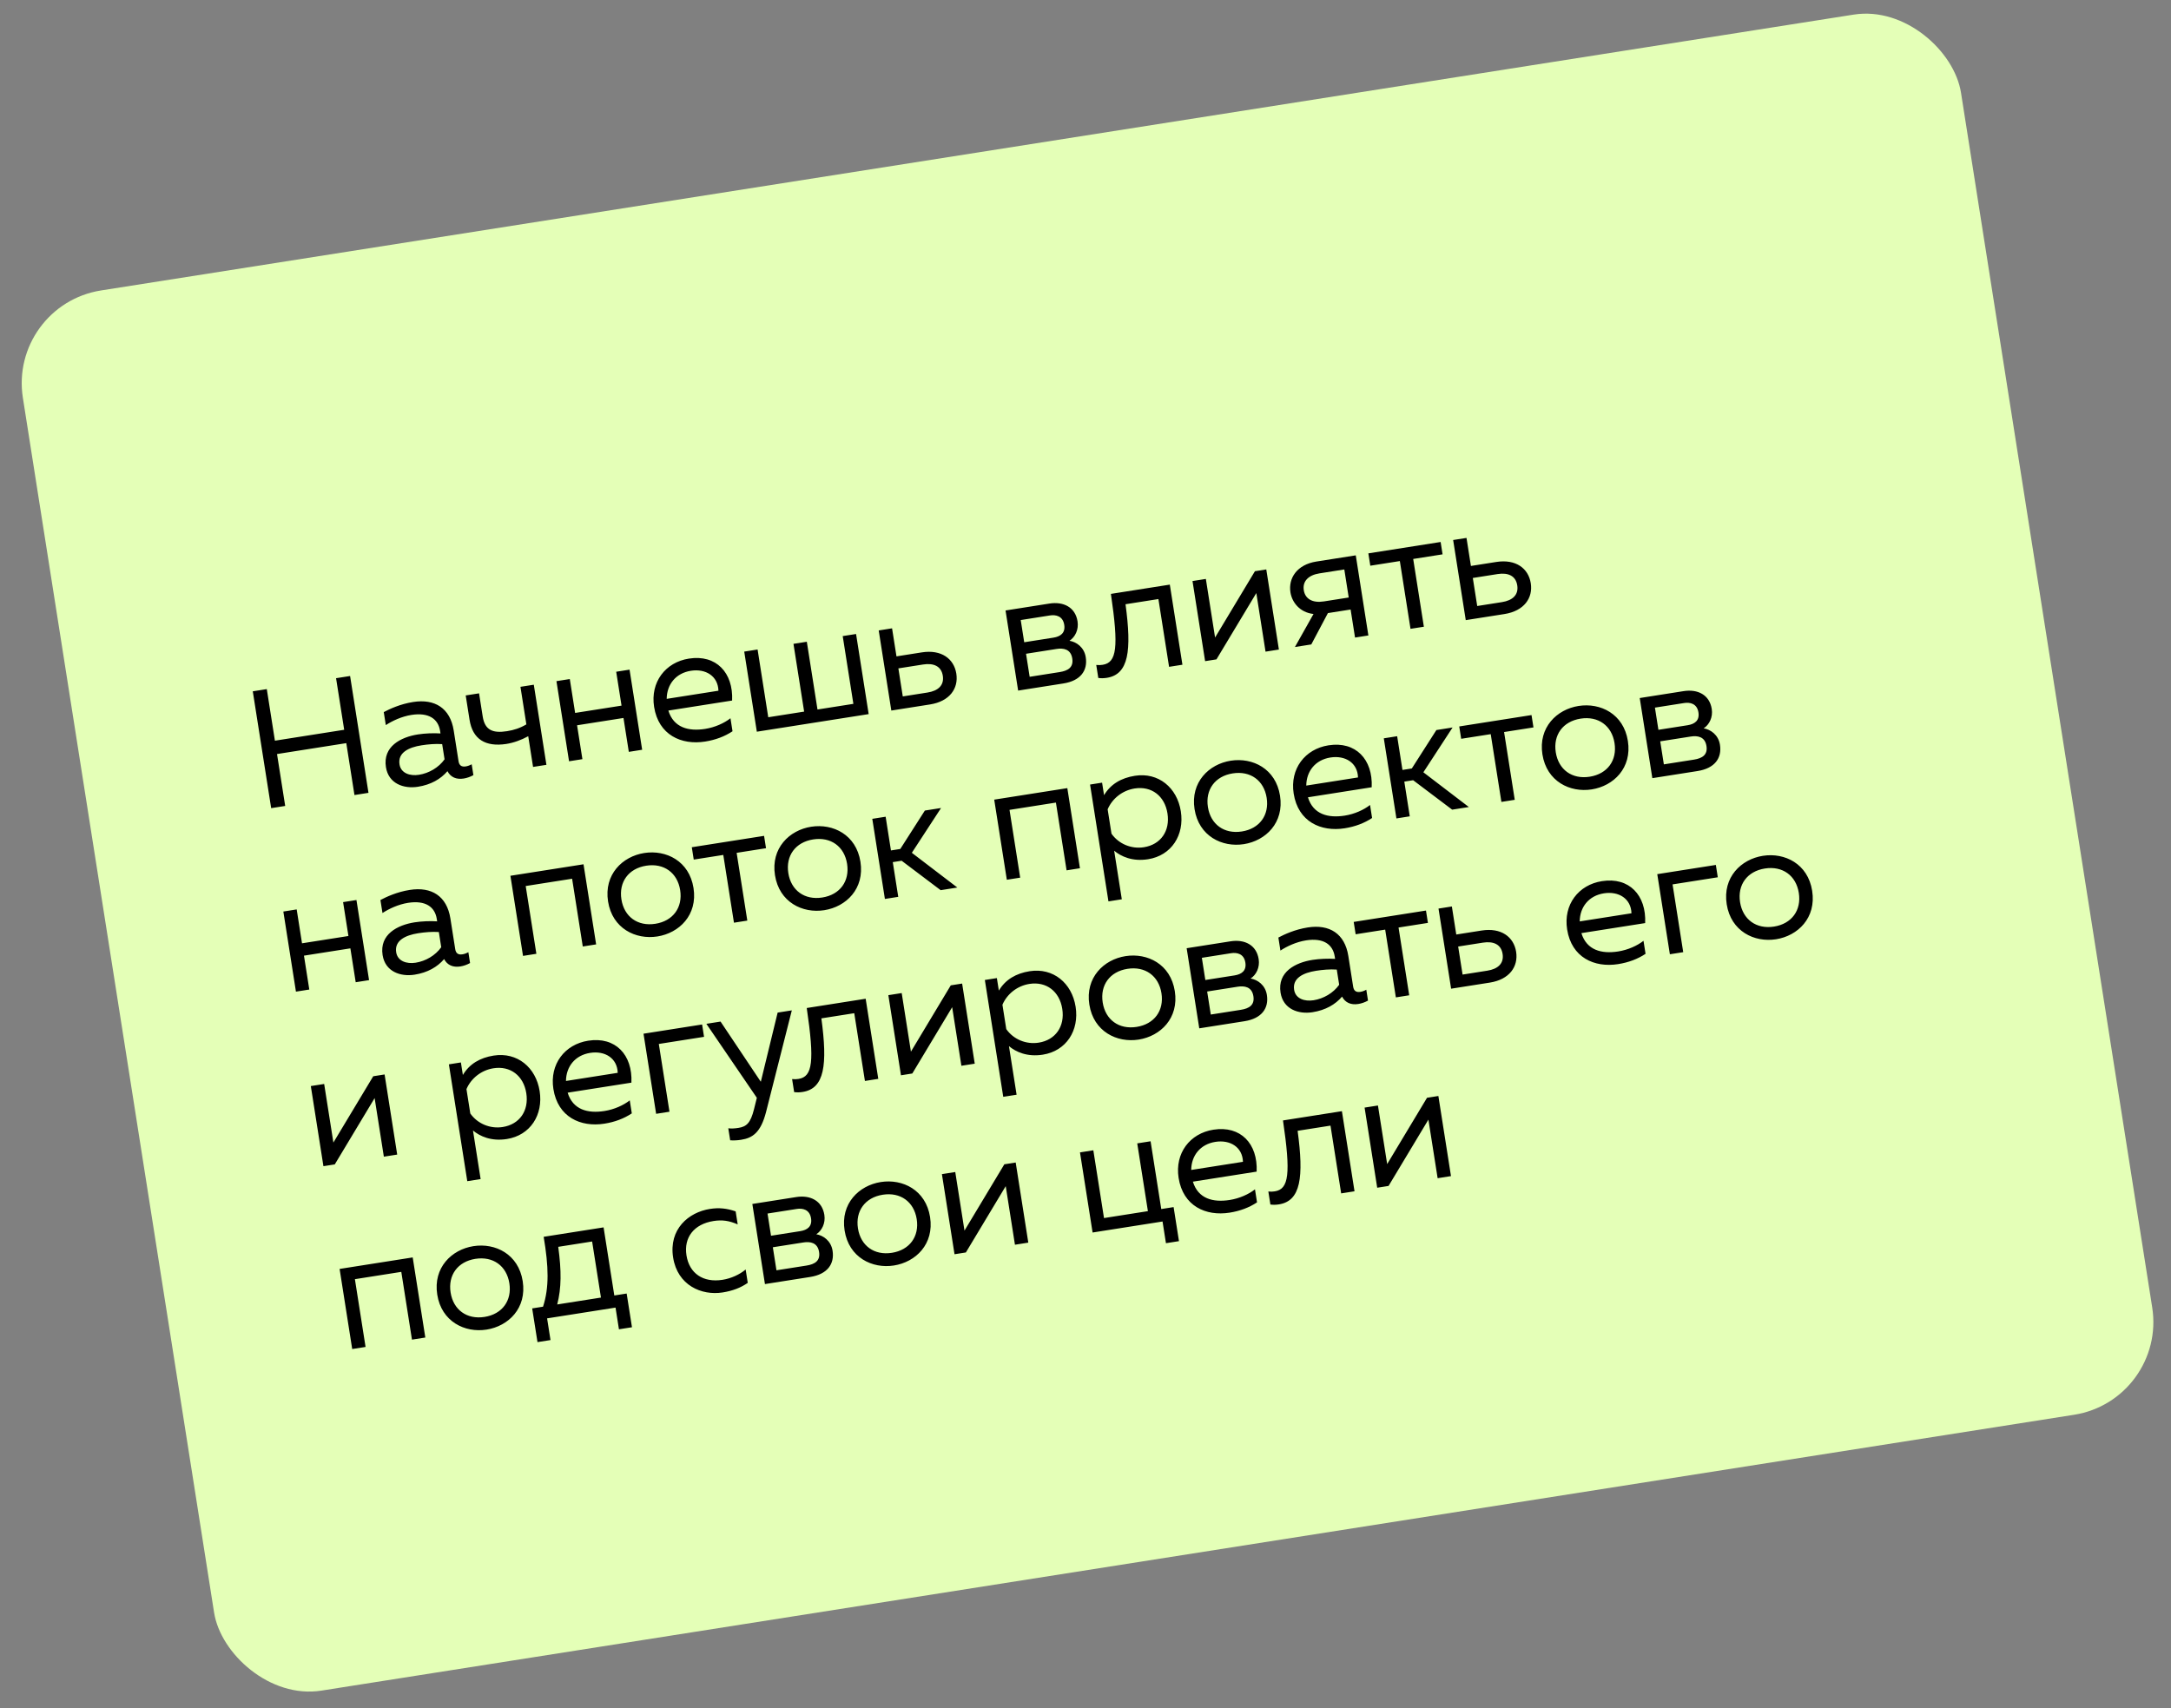 <?xml version="1.0" encoding="UTF-8"?> <svg xmlns="http://www.w3.org/2000/svg" width="258" height="203" viewBox="0 0 258 203" fill="none"><rect x="0" y="0" width="258" height="203" fill="#808080" stroke="none"/><rect x="0.983" y="36.255" width="233.162" height="168.457" rx="11.156" transform="rotate(-8.945 0.983 36.255)" fill="#E4FFB7"></rect><path d="M42.124 94.49L41.153 88.321L32.921 89.617L33.892 95.786L32.226 96.048L30.04 82.162L31.706 81.9L32.671 88.03L40.903 86.734L39.938 80.604L41.605 80.342L43.79 94.228L42.124 94.49ZM55.102 92.528C54.249 92.663 53.555 92.386 53.175 91.653C52.368 92.593 51.213 93.263 49.666 93.506C47.98 93.772 46.173 93.141 45.864 91.177C45.476 88.718 47.619 87.608 49.662 87.286C50.495 87.155 51.526 87.115 52.347 87.169L52.301 86.871C52.076 85.443 50.954 84.644 48.891 84.968C47.74 85.149 46.623 85.671 45.849 86.179L45.606 84.632C46.319 84.255 47.569 83.672 49.096 83.432C51.675 83.026 53.5 84.162 53.919 86.82L54.493 90.469C54.571 90.966 54.847 91.166 55.343 91.088C55.581 91.05 55.793 90.977 56.055 90.834L56.258 92.123C55.903 92.321 55.499 92.466 55.102 92.528ZM47.478 90.842C47.646 91.913 48.736 92.25 49.787 92.084C50.978 91.897 52.133 91.227 52.831 90.243L52.547 88.438C51.745 88.381 50.863 88.459 50.09 88.581C48.562 88.821 47.259 89.453 47.478 90.842ZM60.155 88.42C57.692 88.787 56.165 87.869 55.797 85.528L55.344 82.652L56.931 82.402L57.365 85.159C57.624 86.805 58.595 87.161 60.261 86.899C61.075 86.771 61.809 86.533 62.553 86.091L61.85 81.627L63.437 81.378L64.936 90.899L63.349 91.149L62.775 87.499C61.932 87.957 61.048 88.279 60.155 88.42ZM74.728 89.358L74.094 85.331L68.579 86.199L69.213 90.226L67.626 90.476L66.127 80.954L67.714 80.704L68.348 84.731L73.863 83.863L73.229 79.836L74.816 79.587L76.314 89.108L74.728 89.358ZM83.789 88.135C80.972 88.578 78.259 87.359 77.732 84.006C77.27 81.071 79.074 78.713 81.871 78.273C85.104 77.764 87.154 79.942 87.005 83.258L79.428 84.451C80.053 86.487 81.832 86.939 83.796 86.63C84.966 86.445 86.067 85.947 86.808 85.363L87.052 86.91C86.132 87.522 85.039 87.938 83.789 88.135ZM79.229 83.059L85.379 82.091C85.328 80.351 83.864 79.443 82.099 79.721C80.313 80.002 79.245 81.349 79.229 83.059ZM89.942 86.963L88.444 77.442L90.031 77.192L91.298 85.245L95.563 84.574L94.295 76.52L95.882 76.271L97.15 84.324L101.415 83.653L100.147 75.599L101.734 75.35L103.233 84.871L89.942 86.963ZM105.924 84.448L104.425 74.926L106.012 74.676L106.537 78.009L109.552 77.534C111.873 77.169 113.371 78.295 113.649 80.06C113.927 81.826 112.847 83.358 110.526 83.723L105.924 84.448ZM107.286 82.769L110.222 82.307C111.492 82.108 112.221 81.444 112.043 80.313C111.865 79.183 110.967 78.775 109.697 78.975L106.762 79.437L107.286 82.769ZM120.995 82.075L119.497 72.554L124.714 71.732C126.38 71.47 127.79 72.163 128.055 73.849C128.211 74.841 127.761 75.725 127.097 76.155C127.911 76.291 128.843 76.917 129.03 78.107C129.277 79.674 128.434 80.904 126.371 81.229L120.995 82.075ZM122.364 80.437L125.934 79.875C126.926 79.719 127.593 79.309 127.428 78.257C127.25 77.127 126.356 77.003 125.563 77.128L121.933 77.699L122.364 80.437ZM121.717 76.331L125.189 75.784C126.022 75.653 126.627 75.233 126.474 74.261C126.305 73.189 125.448 73.04 124.773 73.146L121.302 73.692L121.717 76.331ZM131.535 80.559C131.178 80.615 130.874 80.622 130.521 80.576L130.277 79.029C130.587 79.061 130.809 79.047 131.047 79.009C132.713 78.747 132.957 76.94 132.018 70.583L139.02 69.481L140.519 79.002L138.932 79.252L137.664 71.198L133.756 71.813C134.505 77.347 134.133 80.15 131.535 80.559ZM143.215 78.578L141.716 69.056L143.303 68.806L144.399 75.769L149.135 67.888L150.484 67.676L151.983 77.198L150.396 77.448L149.3 70.485L144.564 78.365L143.215 78.578ZM161.031 75.773L160.506 72.441L157.808 72.865L155.833 76.591L153.889 76.897L156.097 72.972C154.441 72.786 153.538 71.566 153.354 70.395C153.091 68.729 154.116 67.104 156.437 66.739L161.119 66.002L162.617 75.524L161.031 75.773ZM154.941 70.146C155.106 71.197 155.996 71.687 157.325 71.478L160.281 71.013L159.757 67.68L156.801 68.145C155.472 68.355 154.775 69.094 154.941 70.146ZM167.624 74.736L166.356 66.682L162.845 67.235L162.614 65.767L171.203 64.415L171.434 65.883L167.943 66.432L169.211 74.486L167.624 74.736ZM174.19 73.702L172.691 64.18L174.278 63.931L174.803 67.263L177.818 66.789C180.139 66.423 181.638 67.549 181.915 69.315C182.193 71.08 181.113 72.612 178.792 72.978L174.19 73.702ZM175.552 72.024L178.488 71.562C179.758 71.362 180.487 70.698 180.309 69.568C180.131 68.437 179.233 68.029 177.964 68.229L175.028 68.692L175.552 72.024ZM42.272 116.738L41.638 112.711L36.123 113.579L36.757 117.606L35.17 117.855L33.672 108.334L35.258 108.084L35.892 112.111L41.407 111.243L40.773 107.216L42.36 106.966L43.859 116.488L42.272 116.738ZM54.706 114.862C53.853 114.996 53.159 114.719 52.78 113.986C51.972 114.926 50.817 115.596 49.27 115.839C47.584 116.105 45.777 115.474 45.468 113.511C45.081 111.051 47.224 109.941 49.267 109.619C50.1 109.488 51.13 109.448 51.952 109.502L51.905 109.204C51.68 107.776 50.558 106.977 48.495 107.301C47.345 107.483 46.228 108.004 45.454 108.512L45.21 106.965C45.923 106.588 47.173 106.005 48.701 105.765C51.279 105.359 53.105 106.495 53.523 109.153L54.098 112.803C54.176 113.299 54.451 113.499 54.947 113.421C55.185 113.384 55.397 113.31 55.659 113.167L55.862 114.456C55.507 114.654 55.103 114.799 54.706 114.862ZM47.082 113.175C47.251 114.246 48.341 114.583 49.392 114.418C50.582 114.23 51.737 113.56 52.436 112.576L52.152 110.771C51.35 110.714 50.468 110.792 49.694 110.914C48.167 111.155 46.864 111.787 47.082 113.175ZM62.155 113.608L60.657 104.086L69.345 102.719L70.844 112.24L69.257 112.49L67.989 104.436L62.474 105.304L63.742 113.358L62.155 113.608ZM78.12 111.298C75.541 111.704 72.767 110.352 72.261 107.138C71.755 103.925 73.98 101.786 76.558 101.38C79.157 100.971 81.911 102.326 82.417 105.54C82.923 108.753 80.718 110.889 78.12 111.298ZM73.848 106.889C74.172 108.952 75.78 110.122 77.882 109.791C79.985 109.46 81.155 107.853 80.83 105.79C80.506 103.727 78.898 102.557 76.796 102.887C74.693 103.218 73.523 104.826 73.848 106.889ZM87.223 109.662L85.955 101.608L82.444 102.161L82.213 100.693L90.802 99.341L91.033 100.809L87.542 101.359L88.81 109.412L87.223 109.662ZM97.956 108.176C95.378 108.582 92.603 107.23 92.098 104.016C91.592 100.802 93.816 98.663 96.395 98.257C98.994 97.849 101.748 99.204 102.254 102.417C102.76 105.631 100.555 107.767 97.956 108.176ZM93.684 103.766C94.009 105.829 95.616 106.999 97.719 106.668C99.822 106.337 100.992 104.73 100.667 102.667C100.342 100.604 98.735 99.434 96.632 99.765C94.53 100.096 93.36 101.703 93.684 103.766ZM111.786 105.796L107.149 102.297L106.098 102.463L106.747 106.589L105.161 106.839L103.662 97.317L105.249 97.067L105.879 101.074L106.99 100.899L109.91 96.333L111.835 96.031L108.363 101.354L113.77 105.483L111.786 105.796ZM119.651 104.558L118.152 95.036L126.84 93.668L128.339 103.19L126.752 103.44L125.484 95.386L119.97 96.254L121.238 104.308L119.651 104.558ZM136.428 102.12C134.564 102.414 133.226 101.791 132.406 101.107L133.315 106.879L131.728 107.129L129.542 93.243L130.971 93.018L131.205 94.506C131.993 93.183 133.26 92.455 134.867 92.202C137.664 91.761 139.886 93.607 140.329 96.424C140.773 99.241 139.225 101.68 136.428 102.12ZM132.088 99.083C132.952 100.309 134.452 100.927 135.939 100.693C137.943 100.377 139.07 98.757 138.742 96.674C138.414 94.591 136.844 93.395 134.84 93.71C133.392 93.938 132.182 94.901 131.632 96.187L132.088 99.083ZM147.819 100.327C145.241 100.733 142.466 99.381 141.96 96.167C141.455 92.954 143.679 90.815 146.258 90.409C148.857 90 151.611 91.355 152.117 94.569C152.623 97.782 150.418 99.918 147.819 100.327ZM143.547 95.918C143.872 97.981 145.479 99.15 147.582 98.82C149.685 98.489 150.855 96.881 150.53 94.818C150.205 92.755 148.598 91.585 146.495 91.916C144.393 92.247 143.223 93.855 143.547 95.918ZM159.796 98.442C156.979 98.885 154.266 97.666 153.739 94.313C153.276 91.377 155.08 89.02 157.877 88.58C161.111 88.071 163.161 90.249 163.012 93.565L155.435 94.758C156.06 96.794 157.839 97.246 159.803 96.937C160.973 96.752 162.074 96.254 162.815 95.67L163.059 97.217C162.139 97.829 161.045 98.245 159.796 98.442ZM155.236 93.366L161.385 92.398C161.335 90.658 159.871 89.75 158.105 90.028C156.32 90.309 155.251 91.656 155.236 93.366ZM172.575 96.227L167.938 92.729L166.887 92.894L167.536 97.02L165.949 97.27L164.45 87.749L166.037 87.499L166.668 91.506L167.779 91.331L170.699 86.765L172.623 86.462L169.152 91.786L174.558 95.915L172.575 96.227ZM178.425 95.306L177.157 87.253L173.646 87.805L173.415 86.337L182.004 84.985L182.236 86.453L178.744 87.003L180.012 95.057L178.425 95.306ZM189.159 93.82C186.58 94.226 183.806 92.874 183.3 89.66C182.794 86.447 185.019 84.308 187.597 83.902C190.196 83.493 192.95 84.848 193.456 88.062C193.962 91.275 191.757 93.411 189.159 93.82ZM184.887 89.41C185.211 91.474 186.819 92.644 188.921 92.312C191.024 91.981 192.194 90.374 191.869 88.311C191.545 86.248 189.937 85.078 187.835 85.409C185.732 85.74 184.562 87.347 184.887 89.41ZM196.363 92.483L194.864 82.961L200.081 82.14C201.747 81.878 203.157 82.571 203.423 84.257C203.579 85.249 203.129 86.132 202.464 86.562C203.279 86.698 204.211 87.324 204.398 88.514C204.645 90.082 203.802 91.312 201.739 91.637L196.363 92.483ZM197.731 90.844L201.302 90.282C202.294 90.126 202.961 89.716 202.795 88.665C202.617 87.534 201.724 87.411 200.93 87.536L197.3 88.107L197.731 90.844ZM197.085 86.738L200.556 86.192C201.389 86.061 201.994 85.64 201.841 84.668C201.672 83.597 200.815 83.447 200.141 83.554L196.67 84.1L197.085 86.738ZM38.436 138.6L36.937 129.078L38.524 128.829L39.62 135.791L44.356 127.911L45.705 127.698L47.203 137.22L45.617 137.47L44.521 130.507L39.785 138.388L38.436 138.6ZM60.231 135.373C58.366 135.666 57.028 135.043 56.209 134.359L57.117 140.132L55.531 140.381L53.345 126.496L54.773 126.271L55.007 127.759C55.795 126.435 57.063 125.707 58.669 125.454C61.467 125.014 63.688 126.86 64.132 129.677C64.575 132.493 63.028 134.932 60.231 135.373ZM55.89 132.336C56.754 133.562 58.254 134.179 59.742 133.945C61.745 133.63 62.873 132.009 62.545 129.926C62.217 127.844 60.646 126.647 58.643 126.963C57.195 127.191 55.984 128.154 55.434 129.44L55.89 132.336ZM71.82 133.548C69.003 133.992 66.29 132.772 65.763 129.42C65.301 126.484 67.105 124.127 69.902 123.686C73.135 123.177 75.185 125.355 75.037 128.672L67.459 129.864C68.084 131.9 69.863 132.352 71.827 132.043C72.997 131.859 74.098 131.36 74.839 130.776L75.083 132.323C74.163 132.936 73.07 133.352 71.82 133.548ZM67.26 128.473L73.41 127.505C73.359 125.764 71.895 124.856 70.13 125.134C68.344 125.415 67.276 126.763 67.26 128.473ZM77.974 132.377L76.475 122.855L83.437 121.759L83.668 123.227L78.293 124.073L79.56 132.127L77.974 132.377ZM88.085 135.46C87.629 135.532 87.226 135.555 86.774 135.524L86.549 134.096C86.922 134.139 87.265 134.126 87.761 134.048C88.713 133.898 89.196 133.476 89.607 131.826L89.943 130.472L83.944 121.679L85.63 121.414L90.415 128.568L92.414 120.346L94.1 120.081L91.04 132.149C90.41 134.606 89.434 135.248 88.085 135.46ZM95.39 129.777C95.033 129.834 94.729 129.841 94.376 129.795L94.132 128.247C94.443 128.28 94.664 128.265 94.902 128.228C96.568 127.966 96.812 126.159 95.873 119.802L102.875 118.699L104.374 128.221L102.787 128.471L101.519 120.417L97.611 121.032C98.36 126.566 97.988 129.368 95.39 129.777ZM107.07 127.797L105.571 118.275L107.158 118.025L108.254 124.988L112.99 117.107L114.339 116.895L115.838 126.417L114.251 126.666L113.155 119.704L108.419 127.584L107.07 127.797ZM123.925 125.347C122.06 125.64 120.722 125.017 119.903 124.333L120.812 130.106L119.225 130.356L117.039 116.47L118.467 116.245L118.702 117.733C119.489 116.409 120.757 115.681 122.364 115.428C125.161 114.988 127.383 116.834 127.826 119.651C128.269 122.468 126.722 124.907 123.925 125.347ZM119.585 122.31C120.448 123.536 121.948 124.154 123.436 123.919C125.44 123.604 126.567 121.983 126.239 119.901C125.911 117.818 124.341 116.622 122.337 116.937C120.889 117.165 119.679 118.128 119.129 119.414L119.585 122.31ZM135.316 123.554C132.737 123.96 129.963 122.607 129.457 119.394C128.951 116.18 131.176 114.041 133.755 113.635C136.353 113.226 139.108 114.582 139.614 117.795C140.119 121.009 137.915 123.145 135.316 123.554ZM131.044 119.144C131.369 121.207 132.976 122.377 135.079 122.046C137.181 121.715 138.351 120.108 138.027 118.045C137.702 115.982 136.095 114.812 133.992 115.143C131.889 115.474 130.719 117.081 131.044 119.144ZM142.52 122.217L141.021 112.695L146.238 111.874C147.905 111.611 149.315 112.304 149.58 113.99C149.736 114.982 149.286 115.866 148.622 116.296C149.436 116.432 150.368 117.058 150.555 118.248C150.802 119.815 149.959 121.046 147.896 121.37L142.52 122.217ZM143.889 120.578L147.459 120.016C148.451 119.86 149.118 119.45 148.953 118.399C148.775 117.268 147.881 117.144 147.088 117.269L143.458 117.841L143.889 120.578ZM143.242 116.472L146.714 115.926C147.547 115.794 148.151 115.374 147.998 114.402C147.83 113.331 146.973 113.181 146.298 113.287L142.827 113.834L143.242 116.472ZM161.417 119.323C160.564 119.458 159.87 119.181 159.49 118.448C158.683 119.388 157.528 120.058 155.981 120.301C154.295 120.566 152.488 119.936 152.179 117.972C151.791 115.513 153.934 114.403 155.977 114.081C156.811 113.95 157.841 113.91 158.662 113.963L158.616 113.666C158.391 112.238 157.269 111.438 155.206 111.763C154.055 111.944 152.938 112.466 152.164 112.974L151.921 111.427C152.634 111.05 153.884 110.467 155.411 110.227C157.99 109.821 159.815 110.956 160.234 113.614L160.808 117.264C160.886 117.76 161.162 117.961 161.658 117.883C161.896 117.845 162.108 117.771 162.37 117.628L162.573 118.918C162.218 119.116 161.814 119.261 161.417 119.323ZM153.793 117.637C153.961 118.708 155.051 119.045 156.102 118.879C157.293 118.692 158.448 118.022 159.146 117.038L158.862 115.233C158.061 115.176 157.178 115.254 156.405 115.376C154.877 115.616 153.574 116.248 153.793 117.637ZM165.883 118.539L164.615 110.485L161.104 111.038L160.873 109.57L169.462 108.218L169.693 109.686L166.202 110.236L167.47 118.289L165.883 118.539ZM172.45 117.505L170.951 107.984L172.538 107.734L173.062 111.067L176.077 110.592C178.398 110.227 179.897 111.353 180.175 113.118C180.453 114.884 179.373 116.416 177.052 116.781L172.45 117.505ZM173.812 115.827L176.748 115.365C178.017 115.165 178.746 114.502 178.568 113.371C178.39 112.241 177.492 111.833 176.223 112.033L173.287 112.495L173.812 115.827ZM192.293 114.585C189.476 115.029 186.763 113.809 186.236 110.457C185.774 107.521 187.578 105.163 190.375 104.723C193.608 104.214 195.658 106.392 195.51 109.708L187.932 110.901C188.557 112.937 190.336 113.389 192.3 113.08C193.47 112.896 194.571 112.397 195.312 111.813L195.556 113.36C194.636 113.973 193.543 114.389 192.293 114.585ZM187.733 109.509L193.883 108.542C193.832 106.801 192.368 105.893 190.603 106.171C188.817 106.452 187.749 107.799 187.733 109.509ZM198.446 113.413L196.948 103.892L203.91 102.796L204.141 104.264L198.766 105.11L200.033 113.164L198.446 113.413ZM211.06 111.631C208.481 112.037 205.707 110.685 205.201 107.471C204.695 104.258 206.92 102.119 209.498 101.713C212.097 101.304 214.851 102.659 215.357 105.873C215.863 109.086 213.658 111.222 211.06 111.631ZM206.788 107.222C207.112 109.285 208.72 110.455 210.822 110.124C212.925 109.793 214.095 108.186 213.77 106.123C213.445 104.06 211.838 102.89 209.736 103.221C207.633 103.552 206.463 105.159 206.788 107.222ZM41.856 160.332L40.358 150.811L49.046 149.443L50.545 158.965L48.958 159.215L47.69 151.161L42.176 152.029L43.443 160.083L41.856 160.332ZM57.821 158.023C55.242 158.429 52.468 157.077 51.962 153.863C51.456 150.649 53.681 148.51 56.26 148.104C58.858 147.695 61.613 149.051 62.118 152.264C62.624 155.478 60.419 157.614 57.821 158.023ZM53.549 153.613C53.874 155.676 55.481 156.846 57.584 156.515C59.686 156.184 60.856 154.577 60.532 152.514C60.207 150.451 58.6 149.281 56.497 149.612C54.394 149.943 53.224 151.55 53.549 153.613ZM63.875 159.509L63.244 155.502L64.534 155.299C65.274 153.028 65.207 150.538 64.609 146.994L71.73 145.873L73.004 153.966L74.472 153.735L75.103 157.742L73.555 157.986L73.15 155.407L65.016 156.687L65.422 159.266L63.875 159.509ZM66.22 155.034L71.417 154.216L70.368 147.551L66.341 148.185C66.731 151.05 66.723 153.064 66.22 155.034ZM85.872 153.607C83.372 154.001 80.514 152.763 79.993 149.451C79.462 146.079 81.831 144.079 84.37 143.68C85.441 143.511 86.371 143.609 87.424 143.971L87.668 145.519C86.642 145.07 85.811 144.957 84.799 145.116C82.478 145.482 81.243 147.059 81.58 149.201C81.917 151.343 83.558 152.467 85.859 152.105C86.89 151.943 87.895 151.48 88.613 150.879L88.863 152.466C88.039 153.043 87.062 153.42 85.872 153.607ZM90.906 152.612L89.407 143.09L94.624 142.269C96.29 142.007 97.7 142.7 97.966 144.386C98.122 145.377 97.672 146.261 97.007 146.691C97.822 146.827 98.754 147.453 98.941 148.643C99.188 150.21 98.344 151.441 96.281 151.766L90.906 152.612ZM92.274 150.973L95.845 150.411C96.837 150.255 97.504 149.845 97.338 148.794C97.16 147.663 96.267 147.54 95.473 147.665L91.843 148.236L92.274 150.973ZM91.628 146.867L95.099 146.321C95.932 146.19 96.537 145.769 96.384 144.797C96.215 143.726 95.358 143.576 94.684 143.683L91.213 144.229L91.628 146.867ZM106.231 150.403C103.652 150.809 100.878 149.457 100.372 146.243C99.866 143.029 102.091 140.89 104.67 140.484C107.268 140.075 110.023 141.431 110.529 144.644C111.034 147.858 108.83 149.994 106.231 150.403ZM101.959 145.993C102.284 148.056 103.891 149.226 105.994 148.895C108.096 148.564 109.266 146.957 108.942 144.894C108.617 142.831 107.01 141.661 104.907 141.992C102.804 142.323 101.634 143.93 101.959 145.993ZM113.435 149.066L111.936 139.544L113.523 139.294L114.619 146.257L119.355 138.376L120.704 138.164L122.203 147.685L120.616 147.935L119.52 140.973L114.784 148.853L113.435 149.066ZM138.561 147.753L138.155 145.175L129.843 146.483L128.344 136.961L129.931 136.711L131.199 144.765L136.416 143.944L135.148 135.89L136.735 135.64L138.003 143.694L139.471 143.463L140.108 147.51L138.561 147.753ZM146.122 144.124C143.305 144.567 140.593 143.348 140.065 139.995C139.603 137.059 141.407 134.702 144.204 134.262C147.437 133.753 149.488 135.93 149.339 139.247L141.761 140.44C142.387 142.476 144.165 142.927 146.129 142.618C147.299 142.434 148.4 141.936 149.141 141.351L149.385 142.899C148.465 143.511 147.372 143.927 146.122 144.124ZM141.562 139.048L147.712 138.08C147.661 136.34 146.197 135.432 144.432 135.71C142.646 135.991 141.578 137.338 141.562 139.048ZM151.986 143.14C151.629 143.196 151.325 143.203 150.972 143.157L150.729 141.61C151.039 141.642 151.26 141.628 151.498 141.59C153.165 141.328 153.409 139.521 152.469 133.164L159.471 132.062L160.97 141.583L159.383 141.833L158.115 133.779L154.208 134.395C154.957 139.928 154.585 142.731 151.986 143.14ZM163.666 141.159L162.167 131.637L163.754 131.388L164.85 138.35L169.586 130.47L170.935 130.257L172.434 139.779L170.847 140.029L169.751 133.066L165.015 140.947L163.666 141.159Z" fill="black"></path></svg> 